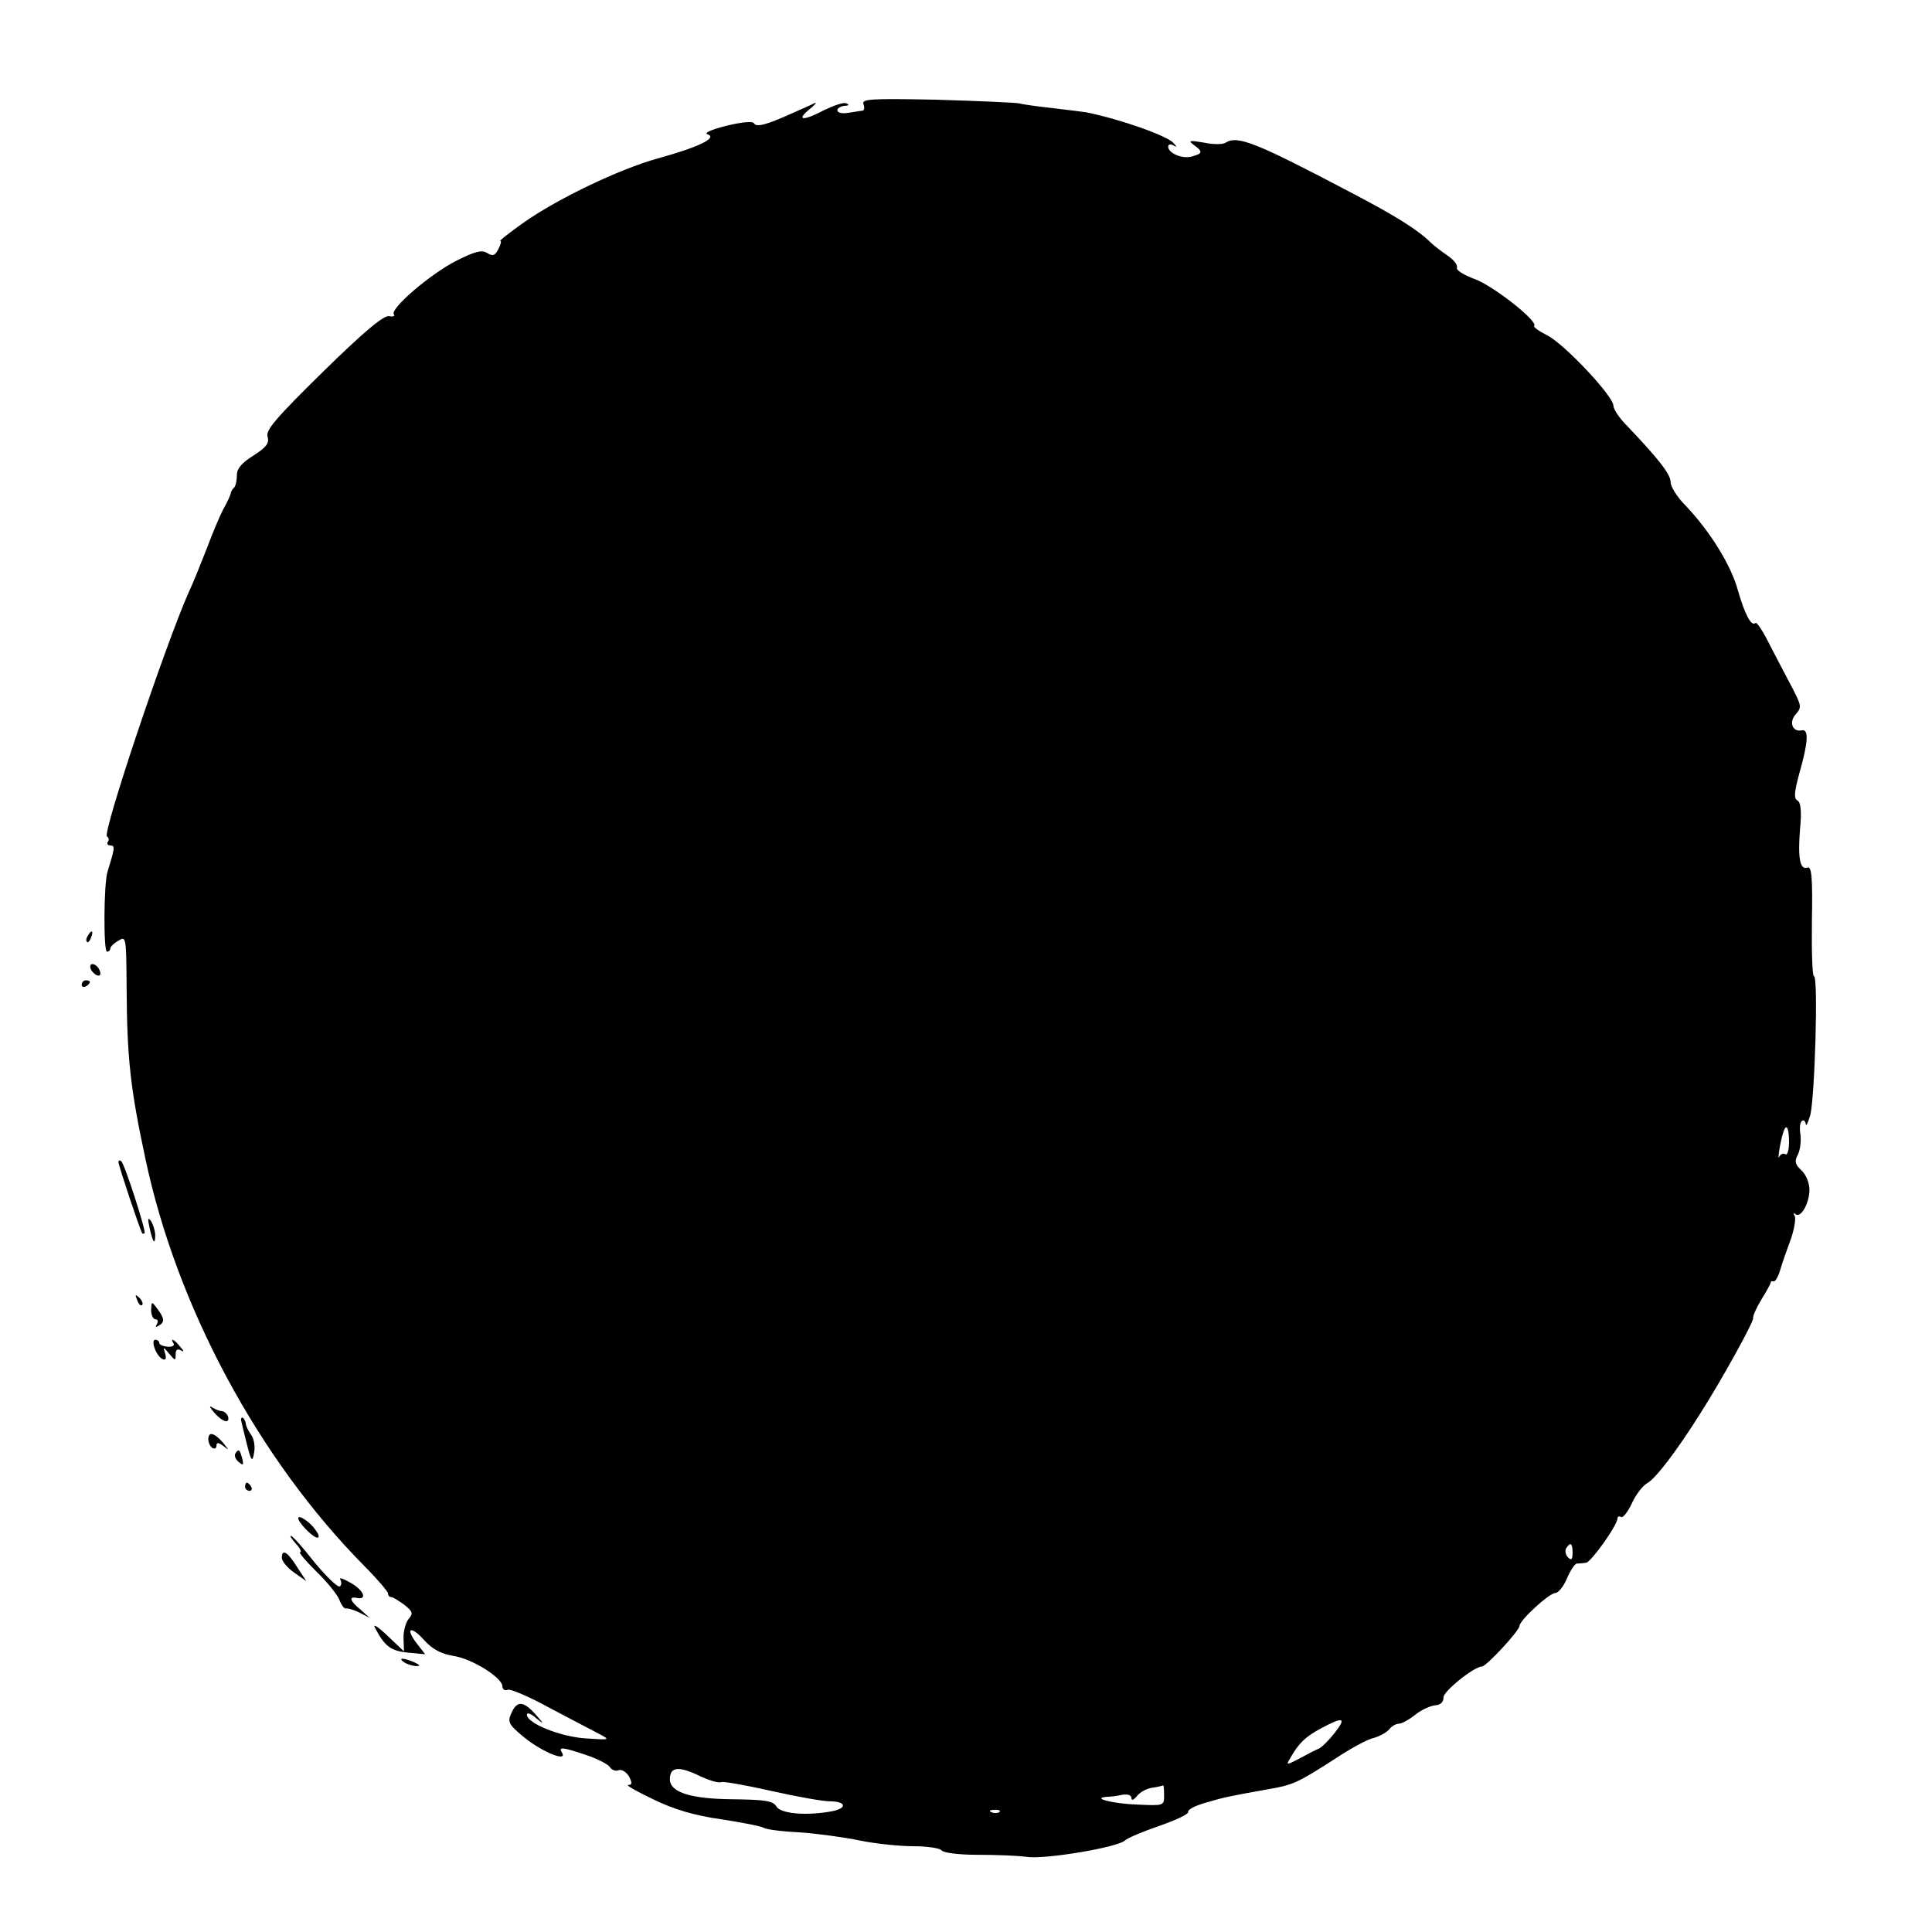 <?xml version="1.0" standalone="no"?>
<!DOCTYPE svg PUBLIC "-//W3C//DTD SVG 20010904//EN"
 "http://www.w3.org/TR/2001/REC-SVG-20010904/DTD/svg10.dtd">
<svg version="1.0" xmlns="http://www.w3.org/2000/svg"
 width="473pt" height="473pt" viewBox="0 0 473 473"
 preserveAspectRatio="xMidYMid meet">
<g transform="translate(0,473) scale(0.1,-0.1)"
fill="#000000" stroke="none">
<path d="M2114 4475 c3 -8 2 -15 -2 -16 -4 0 -19 -3 -34 -5 -16 -3 -28 0 -28
6 0 5 8 10 18 11 10 0 12 3 4 6 -7 3 -30 -5 -53 -16 -51 -27 -71 -27 -39 0 14
11 21 19 15 17 -5 -3 -30 -14 -55 -25 -64 -29 -88 -35 -94 -25 -3 6 -31 3 -68
-6 -39 -10 -56 -18 -45 -21 24 -9 -25 -32 -123 -59 -94 -26 -246 -99 -328
-157 -35 -25 -61 -45 -57 -45 3 0 1 -9 -5 -20 -8 -16 -14 -18 -28 -9 -13 8
-30 3 -76 -20 -64 -33 -160 -116 -152 -130 4 -5 -2 -7 -11 -5 -13 3 -62 -38
-161 -135 -115 -113 -142 -144 -137 -160 5 -16 -3 -26 -34 -46 -29 -18 -41
-32 -41 -48 0 -13 -3 -27 -7 -31 -5 -4 -8 -11 -8 -14 -1 -4 -8 -21 -18 -38 -9
-17 -27 -60 -40 -95 -14 -35 -33 -84 -45 -109 -58 -131 -213 -593 -200 -598 4
-2 6 -8 2 -13 -3 -5 0 -9 7 -9 11 0 10 -7 -8 -65 -9 -30 -10 -195 -1 -195 4 0
8 3 8 8 0 4 9 13 20 19 19 12 19 9 20 -115 1 -173 9 -246 46 -419 77 -363 277
-735 536 -997 32 -32 58 -63 58 -67 0 -5 3 -9 8 -9 4 0 18 -9 32 -19 21 -17
22 -21 10 -35 -7 -9 -13 -31 -12 -48 l1 -31 -41 39 c-22 21 -36 30 -30 19 24
-46 39 -57 81 -61 l42 -4 -21 27 c-29 38 -14 44 19 7 20 -22 41 -33 71 -38 46
-7 119 -53 120 -74 0 -8 6 -12 13 -9 6 3 53 -17 102 -44 50 -26 104 -55 120
-63 30 -16 30 -16 -31 -12 -62 4 -144 37 -144 58 0 6 10 3 22 -8 21 -17 21
-16 -1 9 -30 33 -45 34 -59 3 -10 -22 -7 -28 32 -60 43 -35 106 -61 92 -37
-10 15 1 14 60 -6 27 -9 52 -22 57 -29 4 -7 14 -11 21 -8 8 3 19 -4 26 -15 8
-16 8 -21 -2 -21 -7 0 21 -16 61 -35 51 -25 102 -40 167 -49 51 -8 98 -17 104
-21 6 -4 45 -9 88 -11 42 -3 109 -12 147 -20 39 -8 98 -14 132 -14 34 0 65 -5
68 -10 4 -6 42 -11 88 -11 45 0 99 -2 120 -5 43 -7 223 23 241 40 6 6 44 22
85 36 40 14 72 29 70 34 -2 5 16 15 41 22 47 14 57 16 152 33 64 11 73 15 168
76 36 24 78 47 93 50 14 4 31 13 38 21 6 8 17 14 24 14 7 0 25 10 40 22 15 12
37 22 49 23 13 1 20 8 20 19 -2 14 75 76 94 76 11 0 92 88 92 99 0 14 73 81
88 81 7 0 20 16 28 35 8 19 19 36 24 37 6 0 16 1 23 2 12 1 77 92 77 109 0 4
4 6 9 3 4 -3 16 12 26 33 9 21 27 44 38 50 20 11 71 77 130 171 50 78 132 226
129 233 -1 5 8 25 20 45 13 21 23 39 23 42 0 3 3 4 7 3 4 -2 12 12 17 30 5 17
17 51 26 75 8 24 12 49 9 55 -4 7 -4 9 1 5 13 -12 34 24 35 58 0 18 -8 38 -20
49 -15 14 -17 22 -9 37 6 11 9 33 7 50 -3 16 -1 31 4 34 4 3 8 -1 9 -8 1 -7 5
3 11 22 11 43 20 340 9 340 -4 0 -6 61 -5 136 2 108 -1 134 -11 130 -18 -7
-24 23 -18 95 4 42 2 64 -6 69 -10 5 -8 21 4 66 22 77 24 110 6 106 -23 -5
-32 21 -14 40 14 16 13 21 -7 60 -13 24 -37 71 -55 105 -17 35 -34 61 -37 58
-10 -10 -26 20 -43 79 -17 63 -69 146 -129 209 -20 20 -36 46 -36 57 0 19 -29
56 -107 138 -18 18 -33 40 -33 49 0 23 -120 151 -162 172 -20 10 -35 21 -32
23 11 11 -101 99 -146 115 -27 10 -46 22 -43 28 2 7 -9 20 -24 30 -15 10 -34
25 -41 32 -32 31 -84 64 -197 123 -230 121 -275 139 -304 121 -7 -5 -31 -5
-54 0 -35 6 -39 5 -24 -6 22 -16 22 -21 -5 -28 -23 -7 -58 8 -58 24 0 6 6 7
13 3 9 -5 9 -4 0 6 -16 18 -130 58 -213 75 -8 1 -44 6 -80 10 -36 4 -74 9 -85
12 -11 2 -103 6 -204 9 -159 3 -182 2 -177 -11z m2266 -2541 c0 -19 -4 -33 -9
-30 -5 4 -12 0 -15 -6 -5 -13 2 36 10 60 7 23 14 12 14 -24z m-530 -1006 c0
-16 -3 -19 -11 -11 -6 6 -8 16 -5 22 11 17 16 13 16 -11z m-582 -440 c-14 -18
-31 -35 -39 -39 -8 -3 -29 -14 -47 -24 -33 -17 -34 -17 -23 1 21 37 37 52 76
73 54 29 62 26 33 -11z m-1553 -107 c22 -10 44 -17 51 -14 6 2 62 -8 124 -22
62 -14 125 -25 141 -25 39 0 45 -16 8 -24 -62 -12 -127 -7 -138 11 -8 14 -26
17 -109 18 -101 1 -152 17 -152 49 0 31 22 33 75 7z m1135 -47 c0 -25 -1 -25
-66 -22 -59 2 -114 16 -74 19 8 0 25 2 38 5 13 2 22 -1 22 -8 0 -7 5 -5 13 4
6 9 23 19 37 21 14 2 26 5 28 6 1 0 2 -11 2 -25z m-403 -40 c-3 -3 -12 -4 -19
-1 -8 3 -5 6 6 6 11 1 17 -2 13 -5z"/>
<path d="M215 2439 c-4 -6 -5 -12 -2 -15 2 -3 7 2 10 11 7 17 1 20 -8 4z"/>
<path d="M222 2358 c2 -6 10 -14 16 -16 7 -2 10 2 6 12 -7 18 -28 22 -22 4z"/>
<path d="M200 2319 c0 -5 5 -7 10 -4 6 3 10 8 10 11 0 2 -4 4 -10 4 -5 0 -10
-5 -10 -11z"/>
<path d="M290 1885 c0 -8 52 -164 58 -174 1 -2 4 -2 6 0 4 5 -48 167 -57 176
-4 3 -7 2 -7 -2z"/>
<path d="M366 1725 c8 -37 14 -45 14 -19 0 10 -5 26 -10 34 -8 11 -9 7 -4 -15z"/>
<path d="M336 1547 c3 -10 9 -15 12 -12 3 3 0 11 -7 18 -10 9 -11 8 -5 -6z"/>
<path d="M370 1523 c0 -13 5 -23 11 -23 5 0 7 -5 3 -12 -4 -7 -3 -8 4 -4 16 9
15 18 -3 42 -14 19 -14 18 -15 -3z"/>
<path d="M379 1428 c10 -27 34 -38 25 -11 -5 16 -4 16 10 -1 15 -18 16 -18 16
-2 0 11 4 15 13 10 8 -5 8 -2 -2 9 -14 18 -26 23 -16 8 3 -6 -4 -9 -15 -8 -11
1 -20 5 -20 9 0 4 -4 8 -10 8 -5 0 -6 -9 -1 -22z"/>
<path d="M524 1272 c21 -24 40 -29 34 -9 -3 6 -9 12 -14 12 -5 0 -16 4 -24 9
-9 6 -7 1 4 -12z"/>
<path d="M590 1254 c1 -5 7 -31 14 -58 11 -44 14 -47 18 -23 3 15 0 35 -7 44
-7 10 -13 22 -13 26 0 5 -3 11 -6 15 -3 3 -6 1 -6 -4z"/>
<path d="M510 1206 c0 -8 5 -18 10 -21 6 -3 10 -1 10 6 0 8 5 8 18 -2 14 -11
13 -10 -2 9 -22 25 -36 28 -36 8z"/>
<path d="M576 1171 c-3 -5 1 -14 8 -20 12 -10 13 -8 9 8 -6 23 -9 25 -17 12z"/>
<path d="M600 1090 c0 -5 5 -10 11 -10 5 0 7 5 4 10 -3 6 -8 10 -11 10 -2 0
-4 -4 -4 -10z"/>
<path d="M730 1013 c0 -5 11 -20 25 -33 23 -22 34 -18 17 5 -13 19 -42 38 -42
28z"/>
<path d="M725 950 c10 -11 14 -20 10 -20 -5 0 13 -21 39 -47 27 -26 52 -57 57
-70 5 -13 12 -22 16 -21 5 1 19 -3 33 -10 l25 -13 -22 20 c-26 21 -30 33 -10
29 27 -6 18 18 -13 36 -19 11 -30 15 -27 9 4 -7 3 -14 -1 -17 -5 -3 -33 24
-62 59 -28 36 -54 65 -58 65 -3 0 3 -9 13 -20z"/>
<path d="M690 916 c0 -8 13 -24 30 -36 l30 -21 -23 35 c-23 37 -37 45 -37 22z"/>
<path d="M990 660 c8 -5 22 -9 30 -9 10 0 8 3 -5 9 -27 12 -43 12 -25 0z"/>
</g>
</svg>
